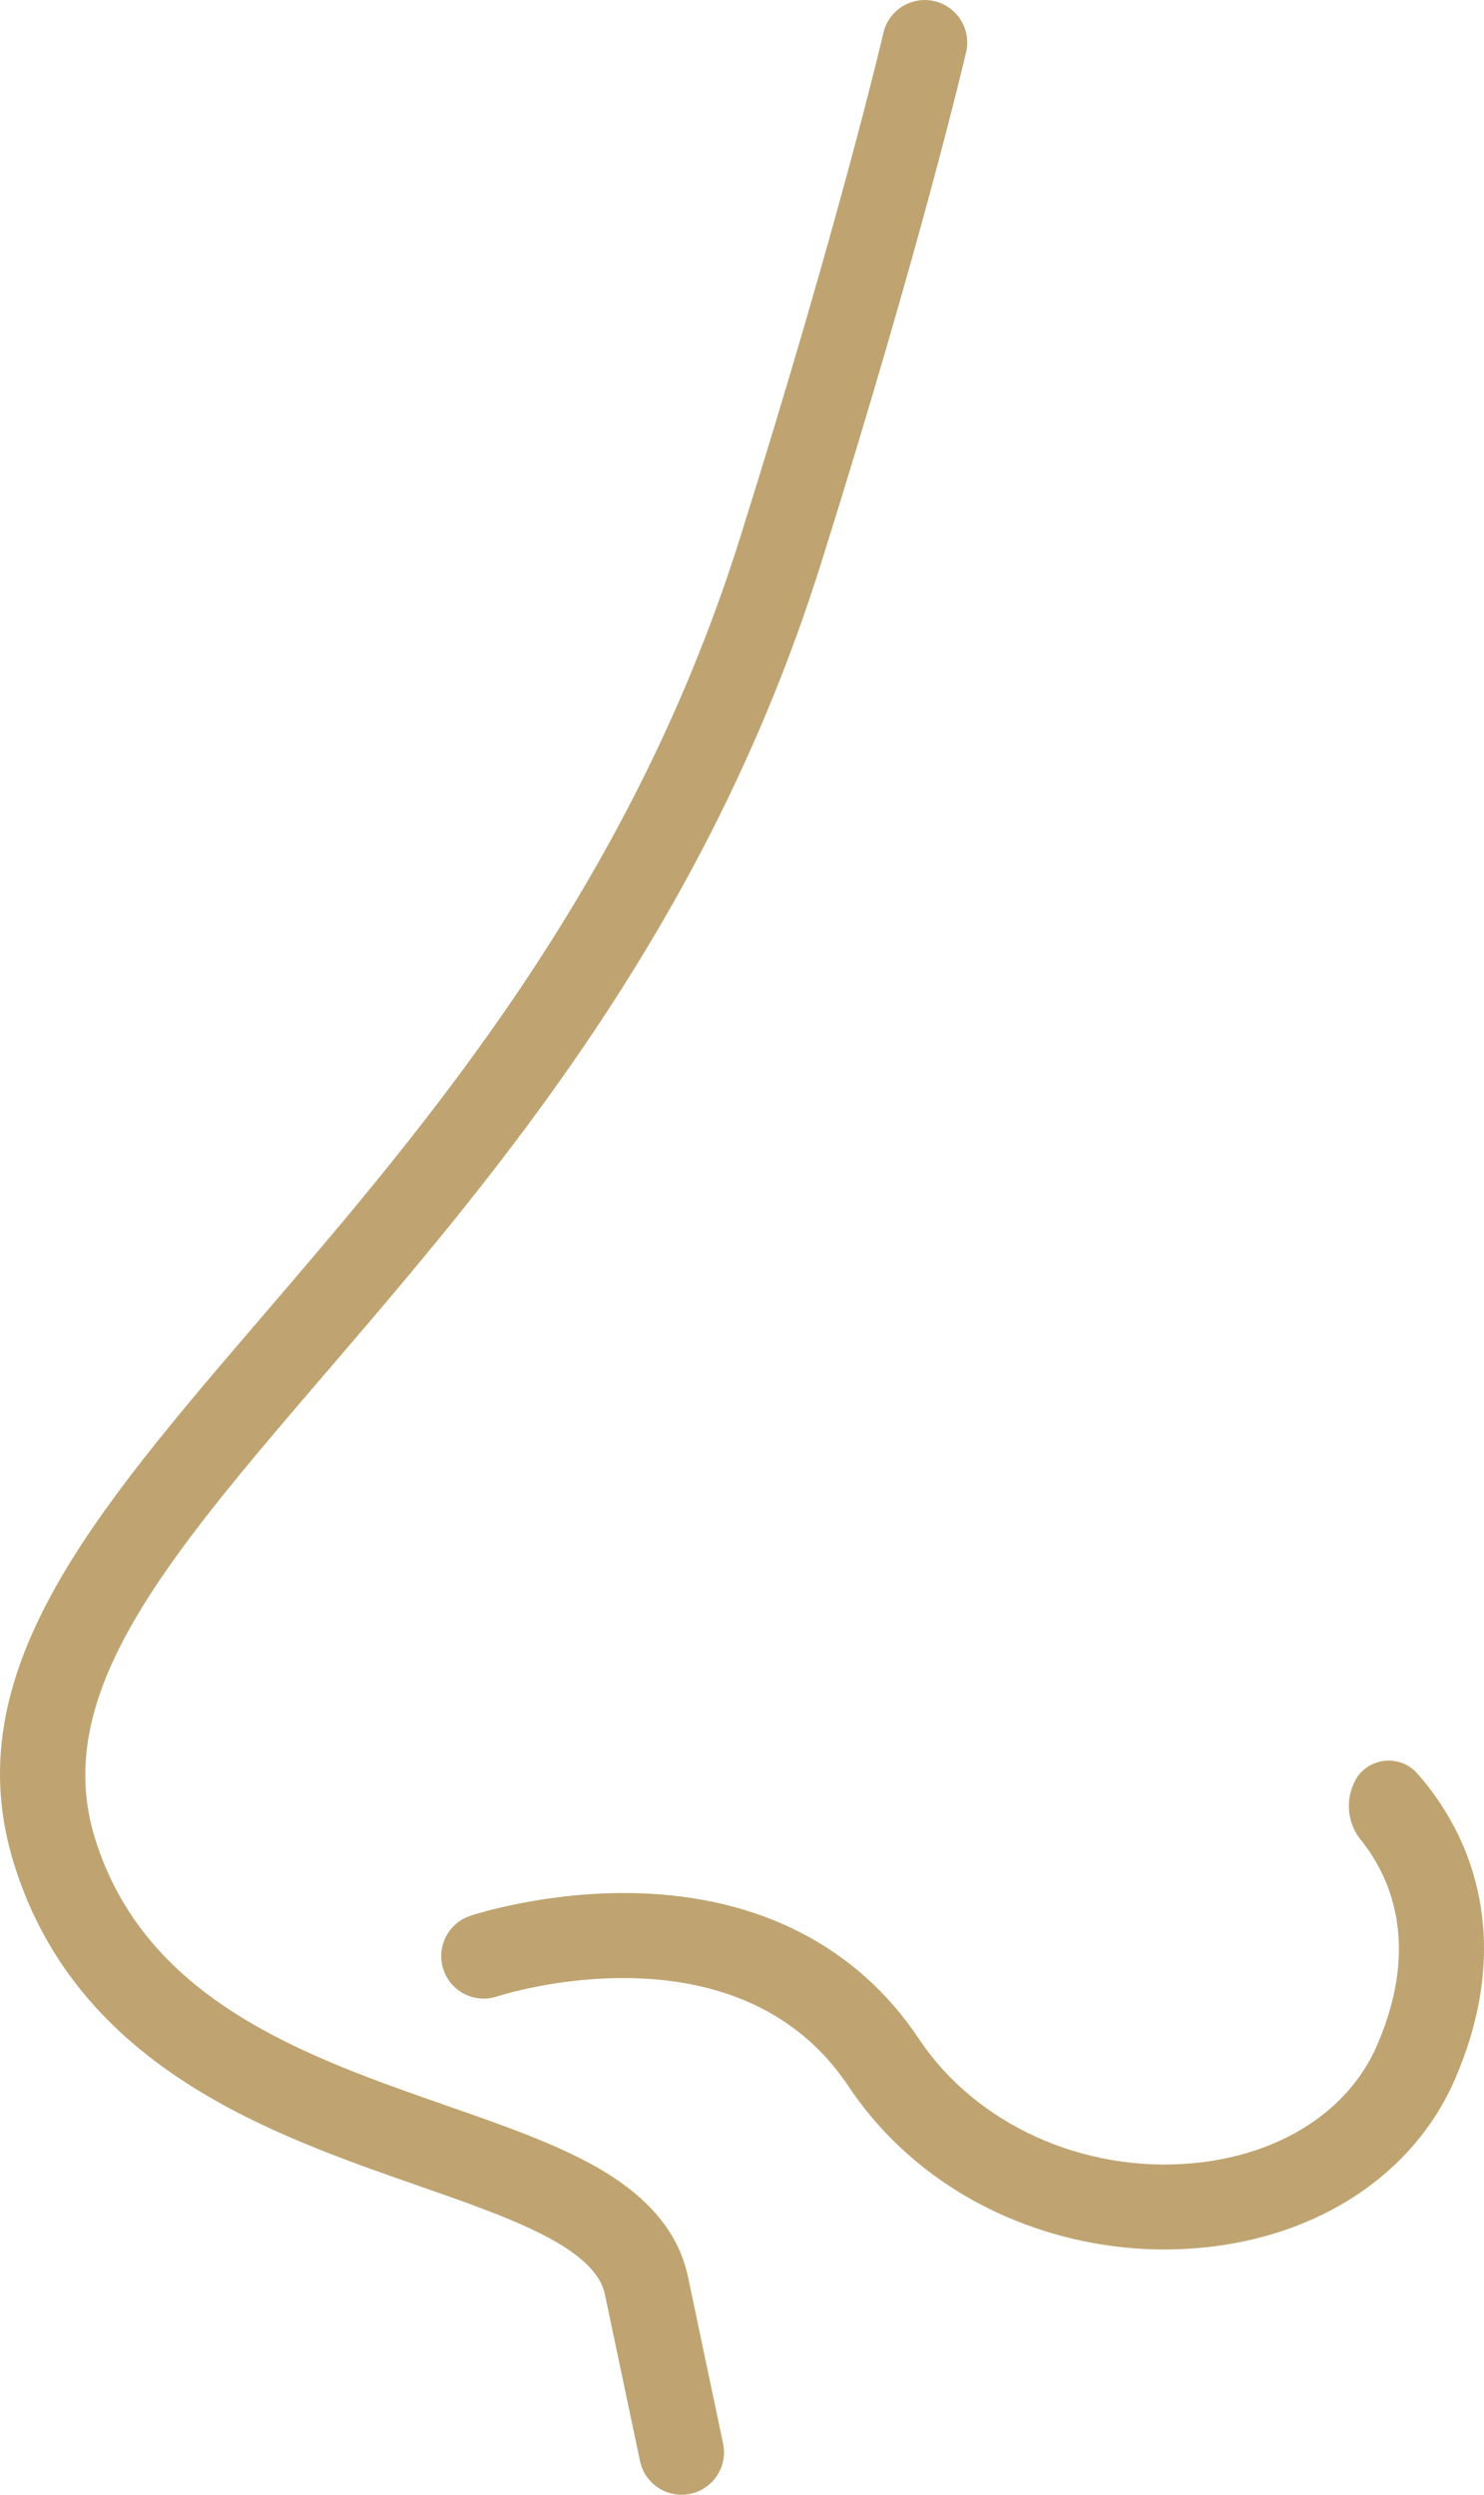 <?xml version="1.0" encoding="UTF-8"?>
<svg xmlns="http://www.w3.org/2000/svg" id="uuid-6970549d-9564-420a-94f6-7d6daaeb1a4c" viewBox="0 0 79.221 133.111">
  <defs>
    <style>.uuid-13049cf1-c29b-4042-92b1-854e915e5e64{fill:#bfa471;stroke-width:0px;}</style>
  </defs>
  <g id="uuid-4342f96c-3e92-4f08-b57a-951ddae69eb5">
    <path class="uuid-13049cf1-c29b-4042-92b1-854e915e5e64" d="m36.729,121.492c-.501-2.379-2.122-4.31-4.955-5.905-2.211-1.245-4.988-2.213-7.928-3.237-7.553-2.632-16.114-5.616-18.784-14.292-2.365-7.688,3.818-14.892,12.377-24.863,9.017-10.504,20.238-23.577,26.378-43.094,5.416-17.213,7.736-27.226,7.759-27.325.281-1.22-.481-2.436-1.701-2.717-1.221-.28-2.436.481-2.717,1.7-.022.098-2.31,9.959-7.665,26.981-5.862,18.631-16.747,31.312-25.494,41.502C4.853,80.898-2.371,89.314.73,99.39c1.503,4.883,4.527,8.733,9.247,11.769,3.927,2.526,8.416,4.09,12.377,5.471,4.838,1.686,9.408,3.279,9.939,5.797l1.872,8.884c.225,1.067,1.167,1.8,2.216,1.8.155,0,.312-.016.47-.049,1.225-.258,2.009-1.46,1.75-2.685l-1.872-8.884Z"></path>
    <path class="uuid-13049cf1-c29b-4042-92b1-854e915e5e64" d="m75.656,94.622c-.874-.985-2.441-.891-3.199.187h0c-.658,1.043-.593,2.394.182,3.353,1.48,1.829,3.265,5.467.865,10.987-1.528,3.515-5.218,5.861-9.871,6.276-5.821.519-11.54-2.083-14.571-6.63-3.286-4.93-8.518-7.621-15.13-7.783-4.811-.117-8.668,1.155-8.83,1.209-1.187.397-1.827,1.682-1.43,2.869s1.682,1.828,2.869,1.43c.127-.042,12.788-4.153,18.75,4.789,2.04,3.06,4.965,5.473,8.459,6.98,2.653,1.144,5.529,1.734,8.414,1.734.624,0,1.25-.028,1.873-.083,6.331-.565,11.425-3.923,13.626-8.984,2.611-6.006,1.459-10.578.032-13.357-.636-1.238-1.375-2.229-2.038-2.977Z"></path>
  </g>
</svg>
